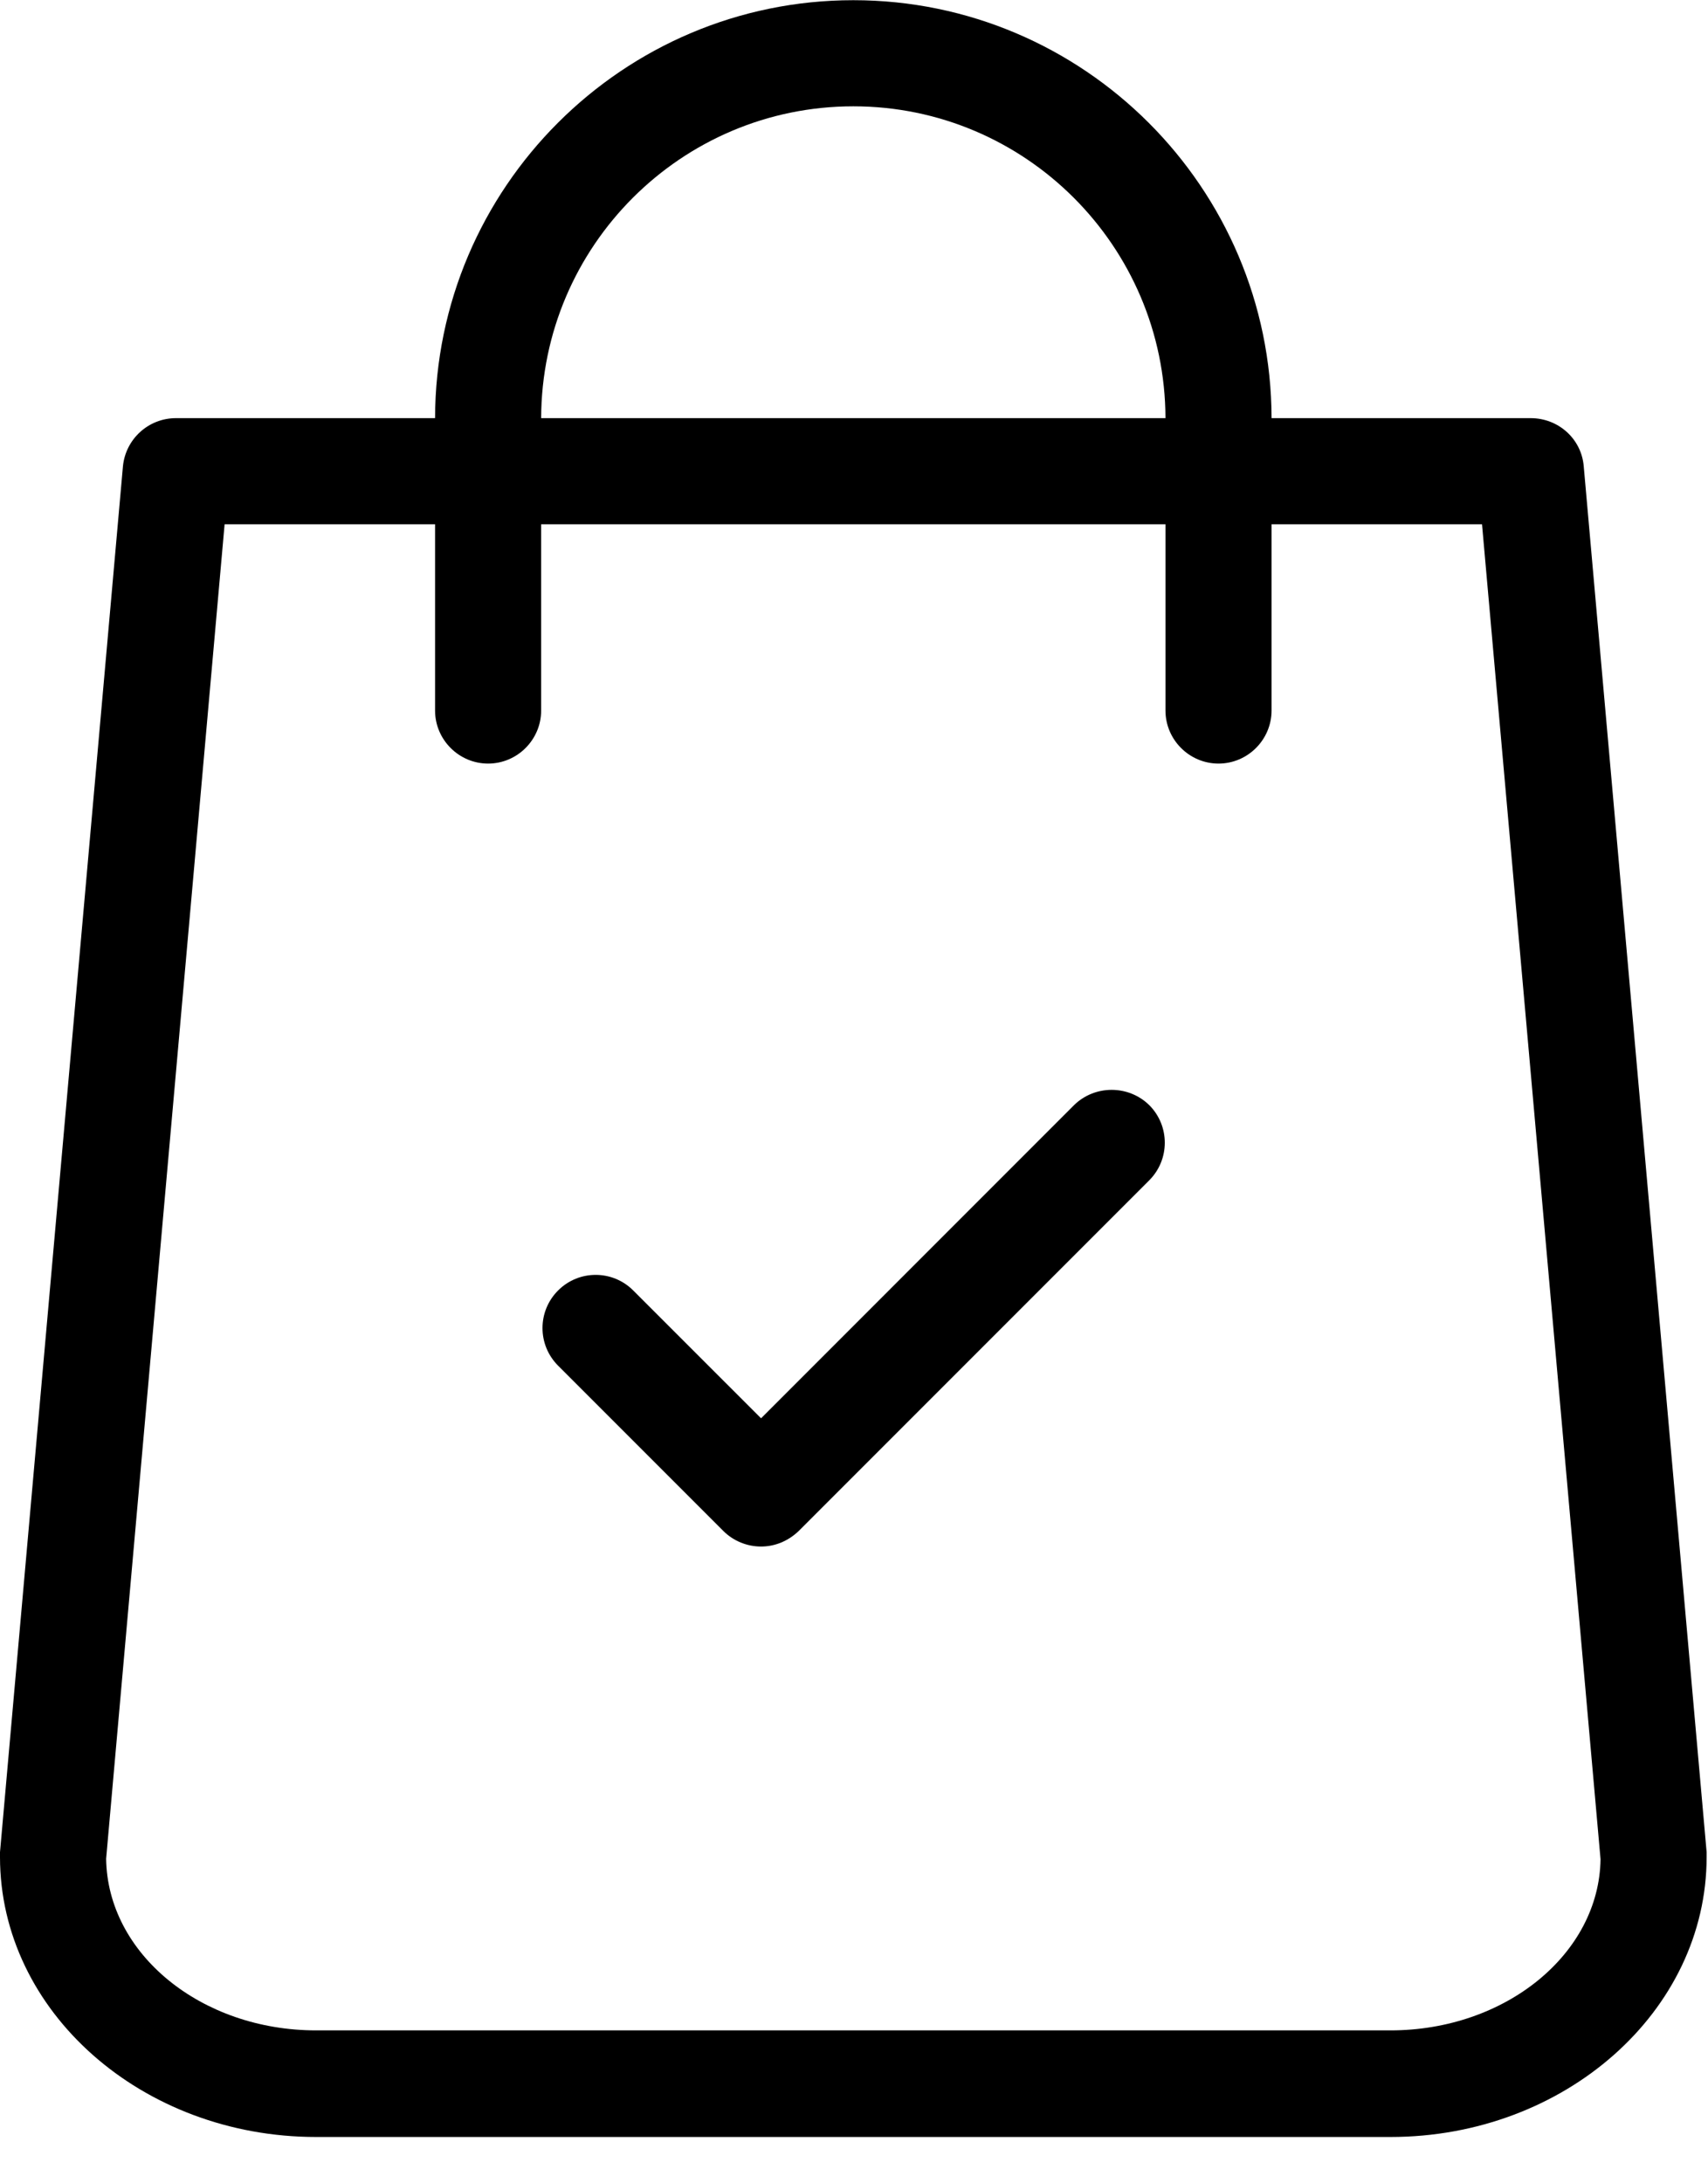 <svg width="36" height="46" viewBox="0 0 36 46" fill="none" xmlns="http://www.w3.org/2000/svg">
<path d="M35.971 39.023L33.381 9.826C33.334 9.248 32.849 8.81 32.262 8.81H26.801C26.792 3.955 22.841 0.004 17.986 0.004C13.13 0.004 9.179 3.955 9.17 8.81H3.709C3.131 8.81 2.647 9.248 2.591 9.826L0 39.023C0 39.06 0 39.088 0 39.125C0 42.377 2.991 45.024 6.663 45.024H29.308C32.98 45.024 35.971 42.377 35.971 39.125C35.971 39.088 35.971 39.06 35.971 39.023ZM17.986 2.24C21.611 2.24 24.555 5.185 24.565 8.81H11.406C11.416 5.185 14.361 2.24 17.986 2.24ZM29.308 42.778H6.663C4.24 42.778 2.265 41.166 2.237 39.162L4.734 11.047H9.17V14.97C9.17 15.585 9.673 16.088 10.288 16.088C10.903 16.088 11.406 15.585 11.406 14.97V11.047H24.565V14.97C24.565 15.585 25.068 16.088 25.683 16.088C26.298 16.088 26.801 15.585 26.801 14.97V11.047H31.237L33.735 39.172C33.707 41.166 31.731 42.778 29.308 42.778Z" fill="black"/>
<path d="M22.638 23.284L16.041 29.882L13.347 27.189C12.909 26.751 12.201 26.751 11.763 27.189C11.325 27.627 11.325 28.335 11.763 28.773L15.248 32.258C15.463 32.472 15.752 32.584 16.041 32.584C16.329 32.584 16.609 32.472 16.833 32.258L24.223 24.868C24.66 24.43 24.66 23.722 24.223 23.284C23.785 22.855 23.076 22.855 22.638 23.284Z" fill="black"/>
</svg>
